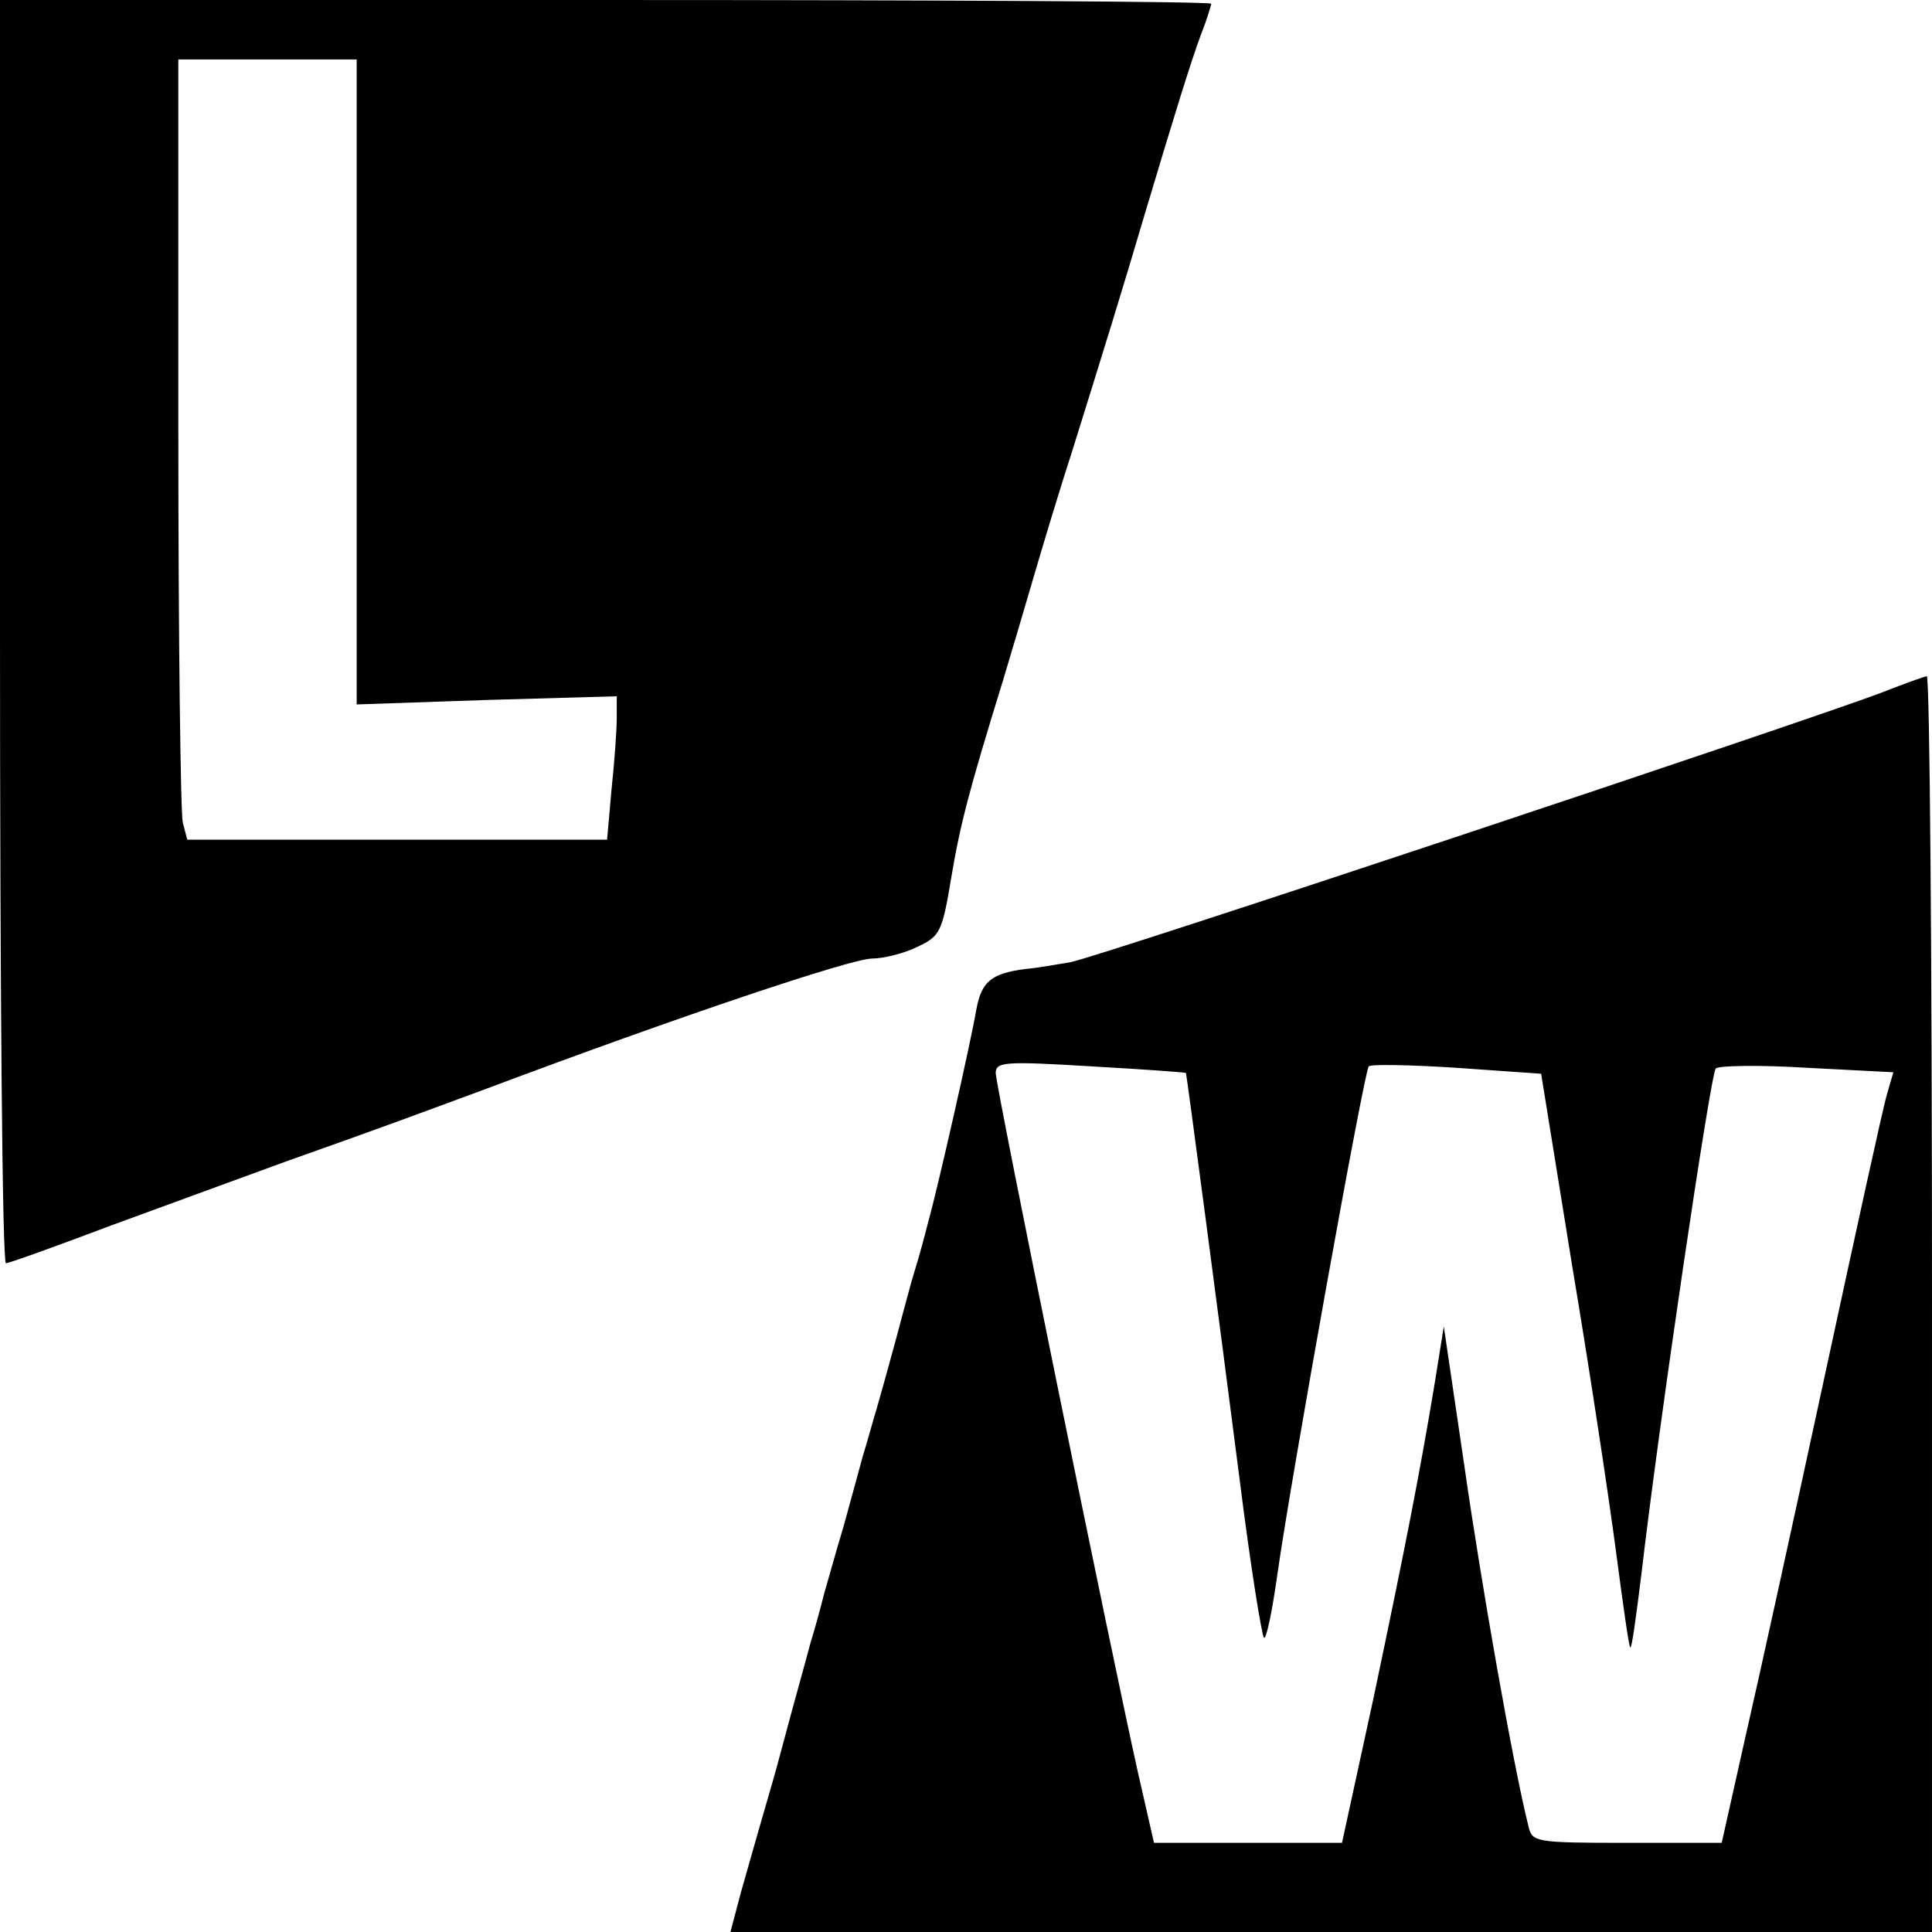 <?xml version="1.0" standalone="no"?>
<!DOCTYPE svg PUBLIC "-//W3C//DTD SVG 20010904//EN"
 "http://www.w3.org/TR/2001/REC-SVG-20010904/DTD/svg10.dtd">
<svg version="1.0" xmlns="http://www.w3.org/2000/svg"
 width="260pt" height="260pt" viewBox="0 0 260 260"
 preserveAspectRatio="xMidYMid meet">
<g transform="translate(0,260) scale(0.1,-0.1)"
fill="#000000" stroke="none">
<path d="M0 1750 c0 -467 3 -850 8 -850 4 0 68 23 142 51 74 27 180 66 235 86
133 47 186 67 270 98 261 98 488 174 518 175 16 0 44 7 62 16 30 14 33 20 45
92 12 72 24 118 70 267 10 33 28 94 40 135 12 41 35 118 52 170 39 125 71 228
98 320 41 137 62 205 76 243 8 20 14 40 14 42 0 3 -367 5 -815 5 l-815 0 0
-850z m480 336 l0 -434 175 6 175 5 0 -29 c0 -16 -3 -59 -7 -96 l-6 -68 -282
0 -283 0 -6 23 c-3 12 -6 248 -6 525 l0 502 120 0 120 0 0 -434z"/>
<path d="M2535 1669 c-93 -36 -1060 -358 -1095 -364 -19 -3 -46 -8 -60 -9 -46
-6 -59 -17 -66 -54 -7 -42 -52 -241 -65 -287 -4 -16 -12 -46 -18 -65 -6 -19
-17 -62 -26 -95 -9 -33 -20 -73 -25 -90 -5 -16 -13 -46 -19 -65 -5 -19 -17
-62 -26 -95 -10 -33 -21 -73 -26 -90 -4 -16 -12 -46 -18 -65 -5 -19 -17 -62
-26 -95 -9 -33 -20 -75 -25 -92 -12 -41 -24 -83 -43 -150 l-14 -53 808 0 809
0 0 845 c0 465 -3 845 -7 845 -5 -1 -30 -10 -58 -21z m-939 -513 c1 -2 45
-334 73 -553 14 -111 29 -204 32 -207 3 -3 11 35 18 85 18 128 117 678 123
684 3 3 56 2 118 -2 l114 -8 42 -260 c24 -143 50 -316 59 -385 9 -68 17 -126
19 -127 2 -2 8 43 15 99 23 199 93 673 100 680 3 4 59 5 123 1 l116 -6 -9 -31
c-5 -17 -42 -186 -83 -376 -41 -190 -89 -409 -107 -487 l-32 -143 -127 0
c-124 0 -128 1 -133 22 -21 84 -63 323 -86 483 l-28 190 -12 -75 c-20 -121
-40 -223 -83 -427 l-42 -193 -126 0 -127 0 -21 92 c-34 151 -192 926 -192 944
0 15 12 16 128 9 70 -4 127 -8 128 -9z"/>
</g>
</svg>
